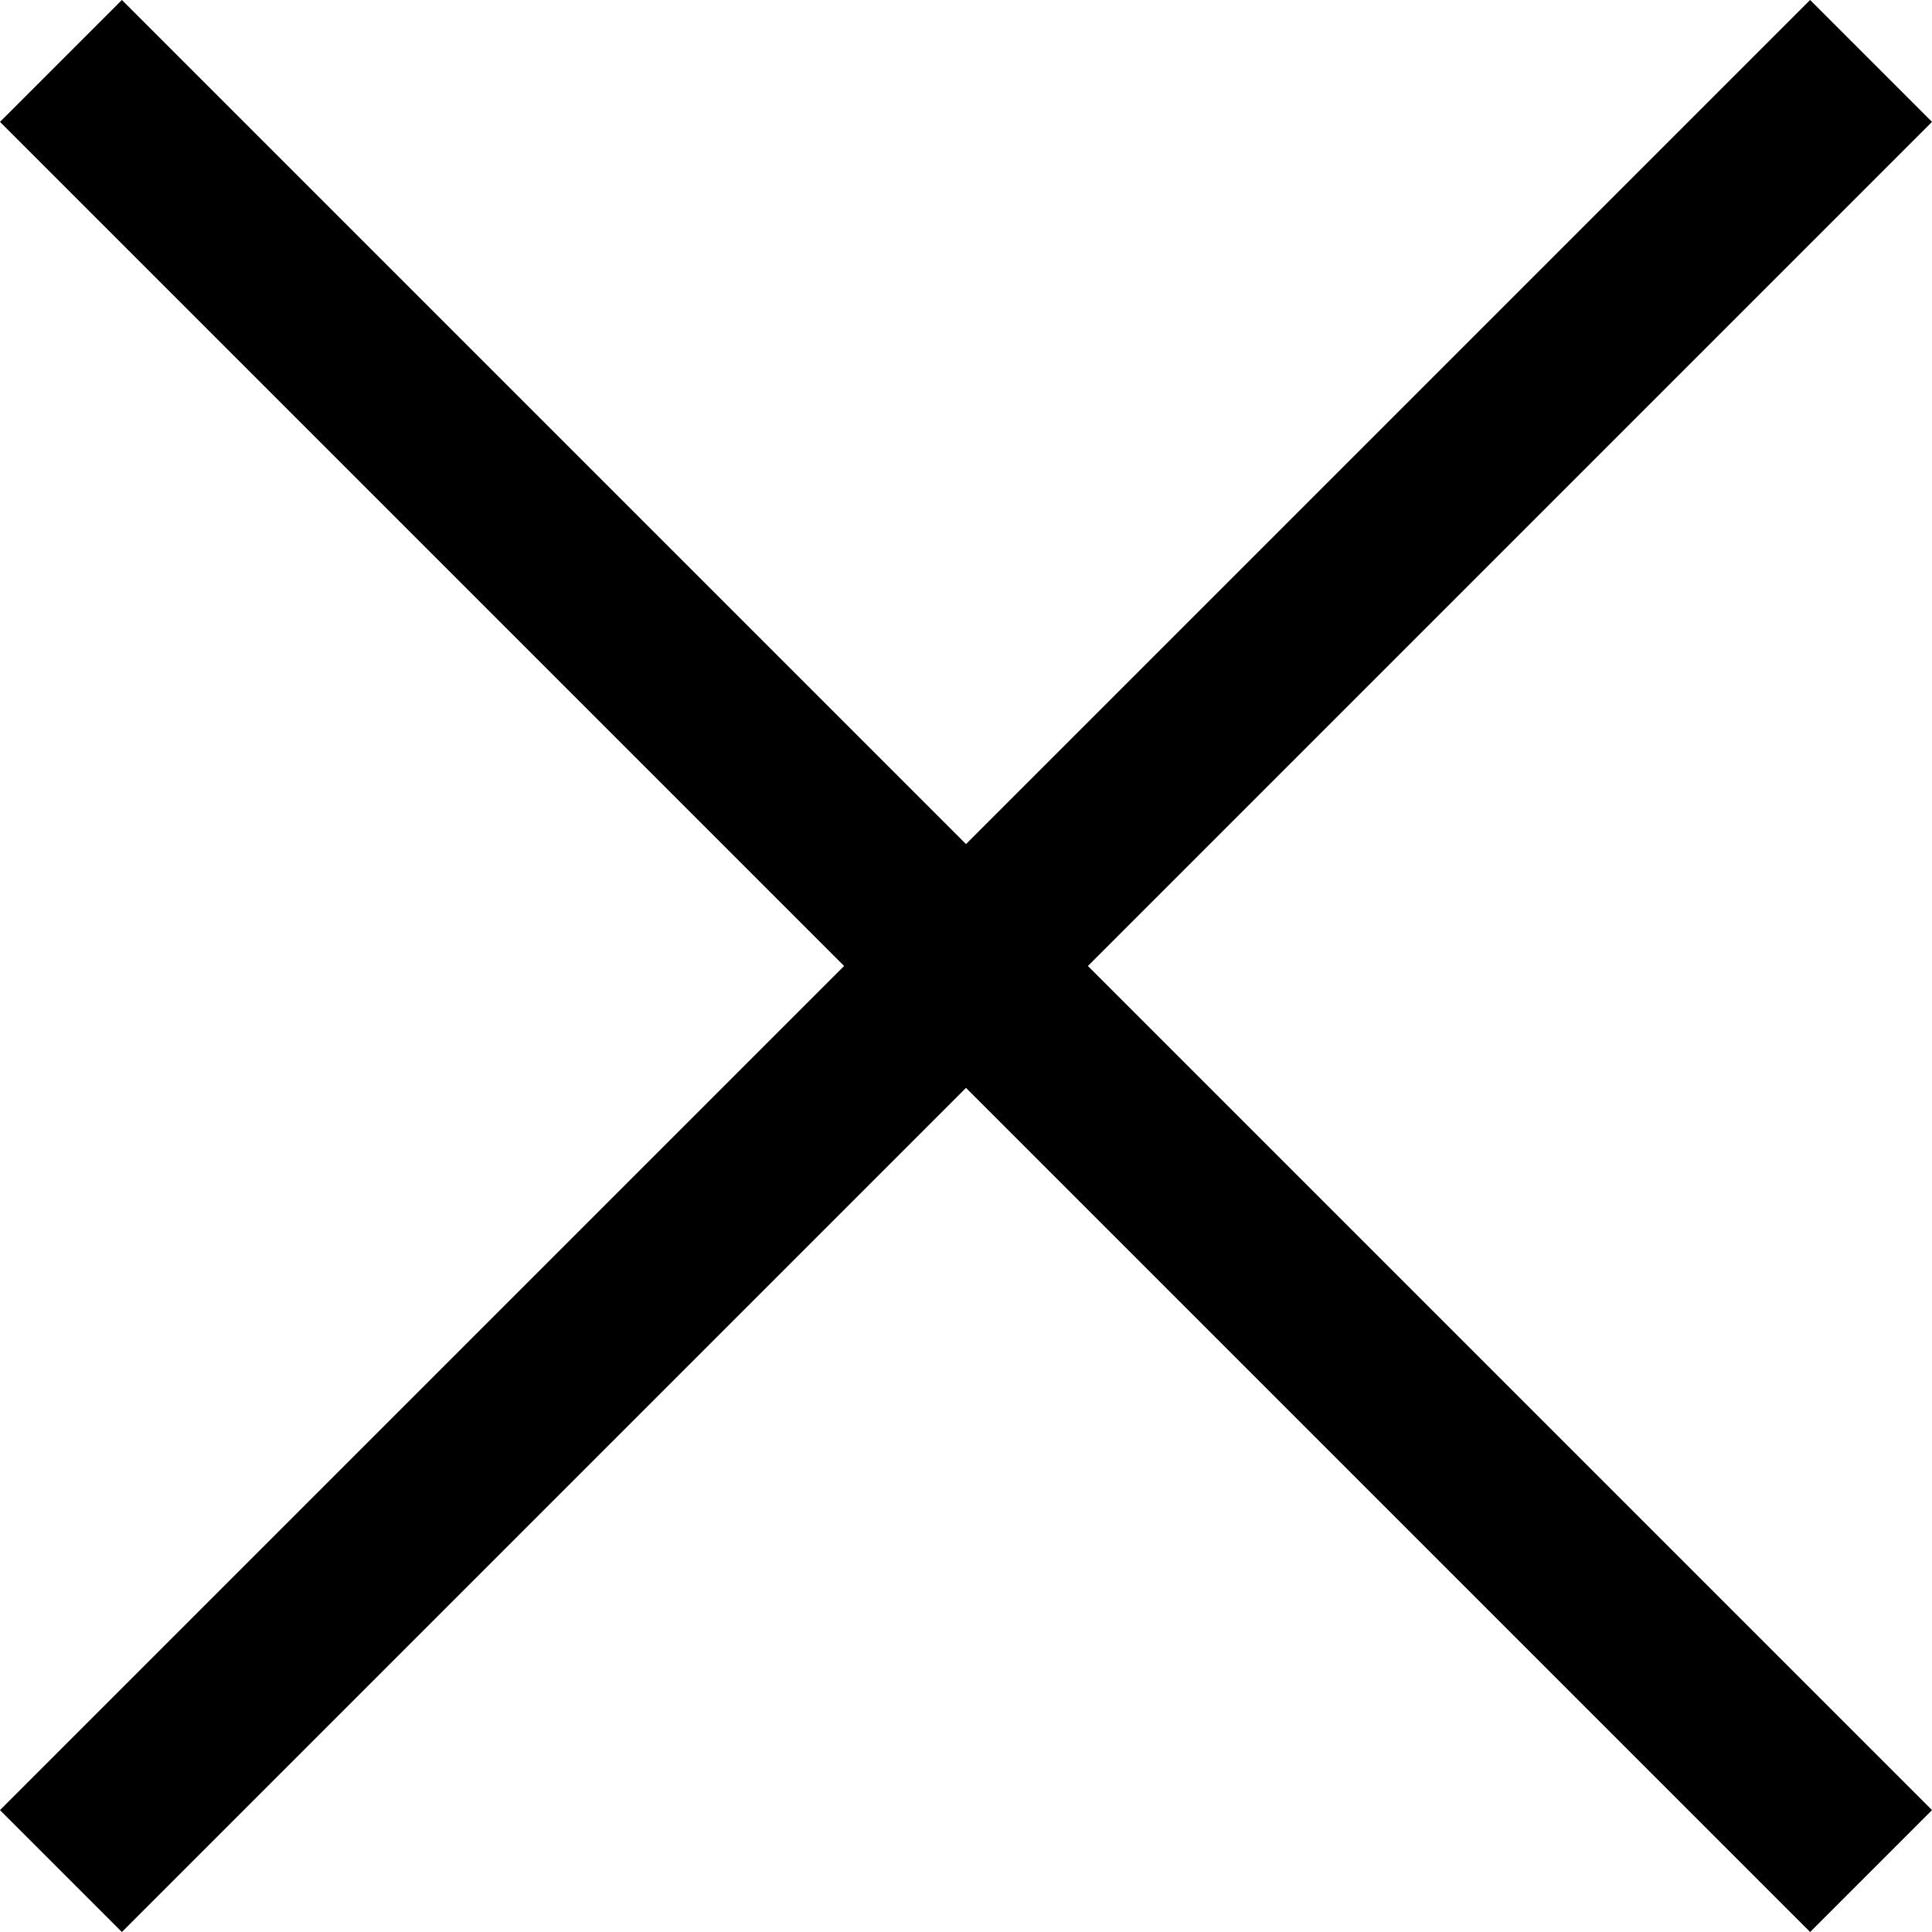<svg xmlns="http://www.w3.org/2000/svg" width="22.414" height="22.414" viewBox="0 0 22.414 22.414">
  <g id="Group_73" data-name="Group 73" transform="translate(-1197.793 -986.793)">
    <line id="Line_5" data-name="Line 5" x2="21" y2="21" transform="translate(1198.5 987.5)" fill="none" stroke="#000" stroke-width="2"/>
    <line id="Line_6" data-name="Line 6" x2="21" y2="21" transform="translate(1219.5 987.5) rotate(90)" fill="none" stroke="#000" stroke-width="2"/>
  </g>
</svg>
